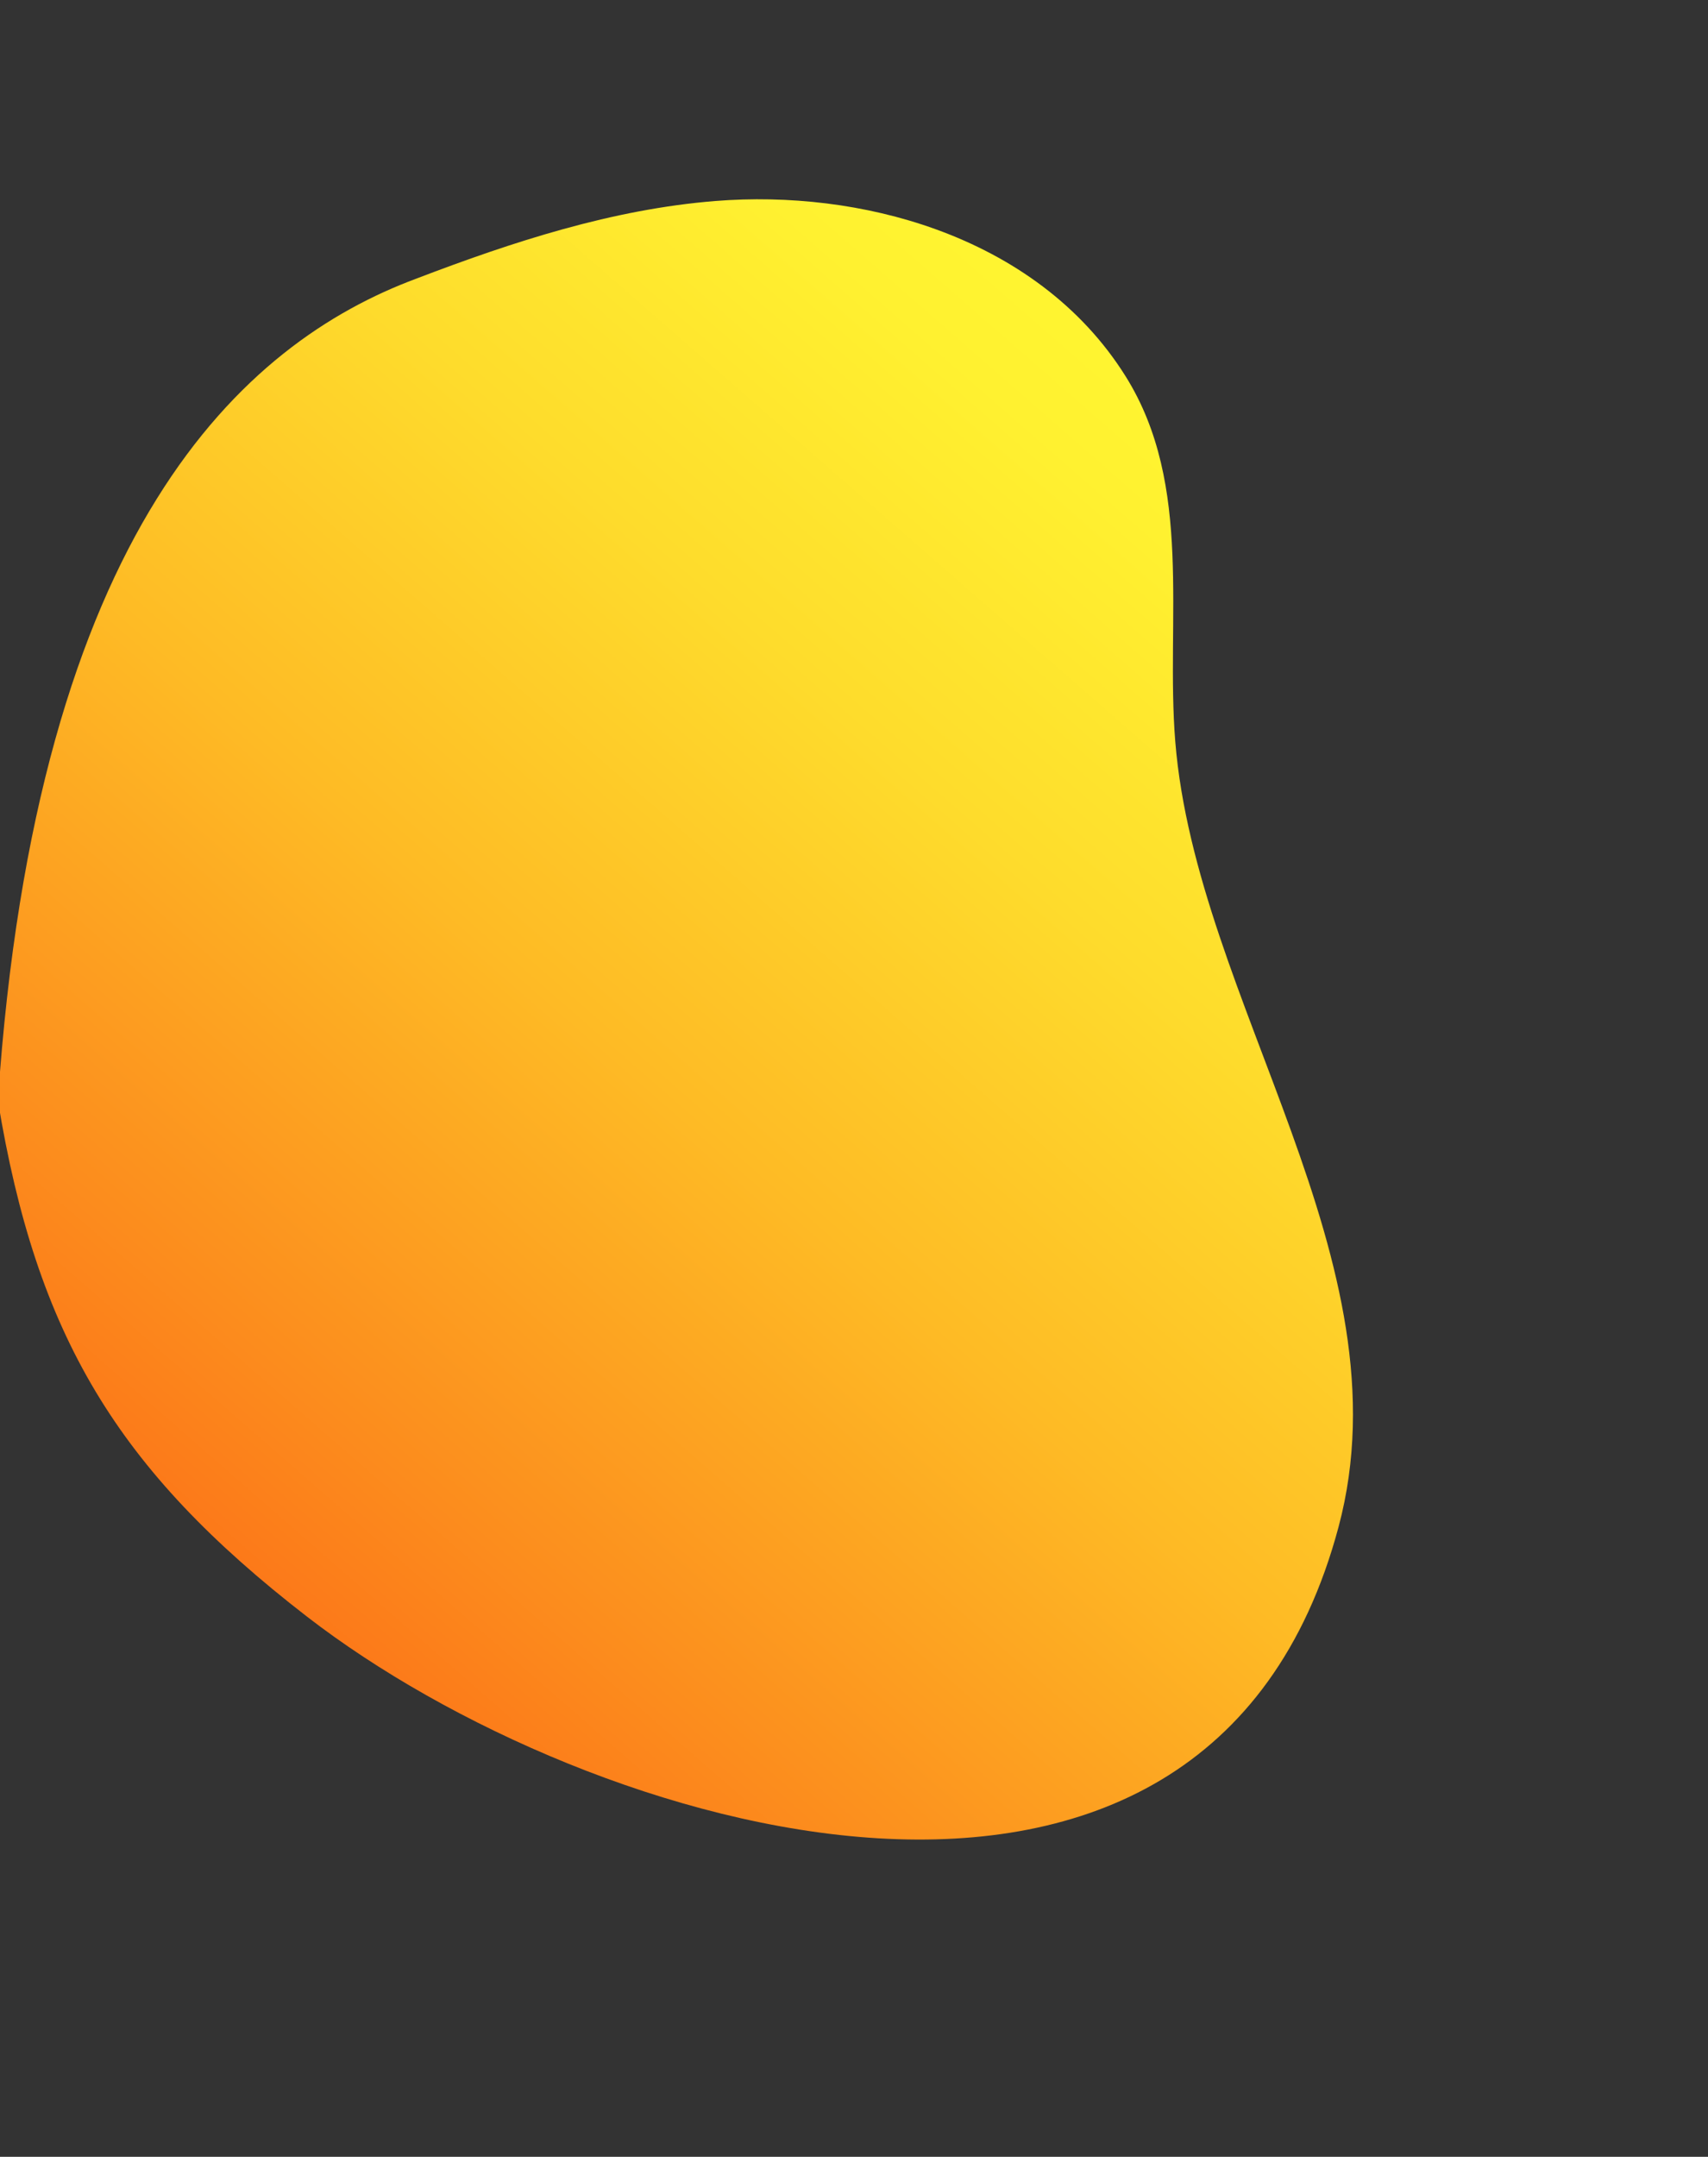 <?xml version="1.0" encoding="UTF-8"?> <svg xmlns="http://www.w3.org/2000/svg" width="336" height="424" viewBox="0 0 336 424" fill="none"><rect x="0" y="0" width="336" height="424" fill="#333333" stroke="none"/> <g clip-path="url(#clip0_132_83)"> <path d="M184.108 45.078C170.281 40.074 155.047 38.376 140.699 39.515C120.445 41.138 100.902 47.519 81.933 54.761C47.811 67.437 7.174 103.813 -0.416 216.362C7.181 262.477 22.93 288.855 60.408 317.816C115.475 360.361 237.382 397.346 263.332 300.13C277.269 247.867 235.339 196.878 231.202 145.794C229.267 121.861 234.879 95.474 221.443 73.994C212.68 59.991 199.239 50.553 184.108 45.078Z" fill="url(#paint0_linear_132_83)"></path> </g> <defs> <linearGradient id="paint0_linear_132_83" x1="255.704" y1="71.472" x2="16.74" y2="345.505" gradientUnits="userSpaceOnUse"> <stop stop-color="#FFF831"></stop> <stop offset="0.12" stop-color="#FFF130"></stop> <stop offset="0.3" stop-color="#FEDC2C"></stop> <stop offset="0.52" stop-color="#FEBB25"></stop> <stop offset="0.77" stop-color="#FC8C1D"></stop> <stop offset="0.87" stop-color="#FC7819"></stop> </linearGradient> <clipPath id="clip0_132_83"> <rect width="331" height="281" fill="white" transform="translate(183.498 0.466) rotate(62.589)"></rect> </clipPath> </defs> </svg> 
